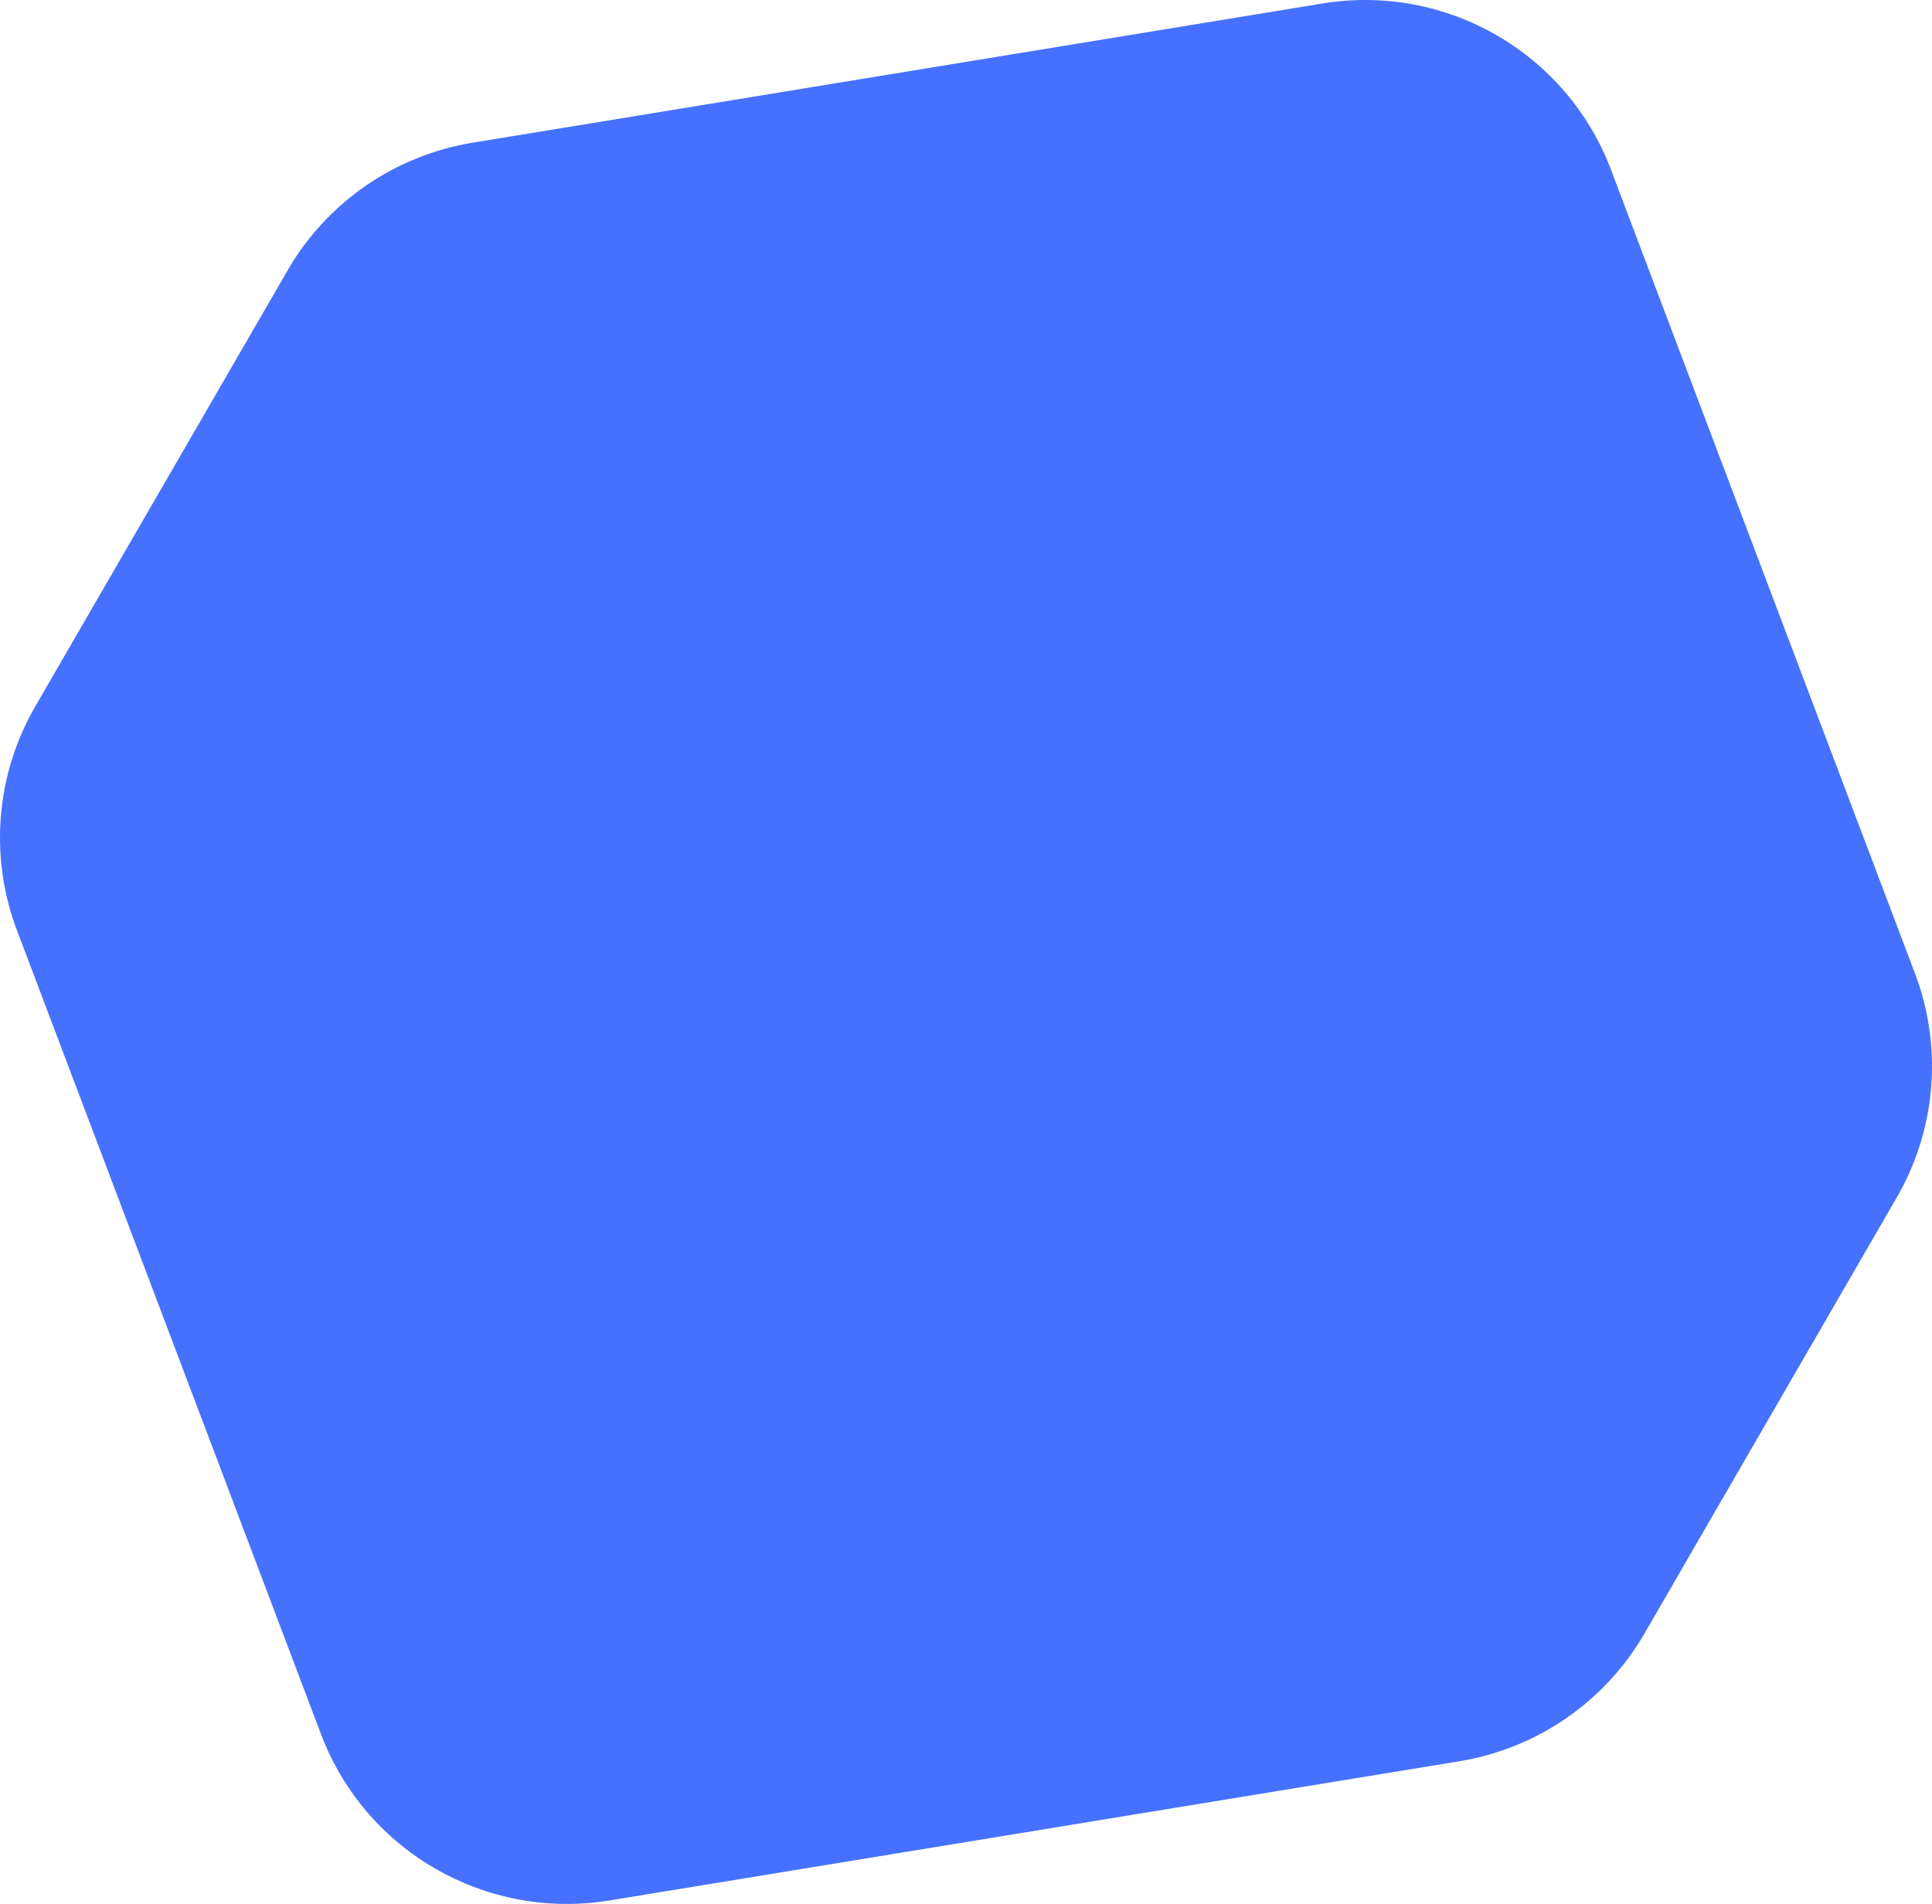 <?xml version="1.0" encoding="UTF-8"?>
<svg xmlns="http://www.w3.org/2000/svg" width="485" height="478" viewBox="0 0 485 478" fill="none">
  <path d="M72.204 67.871L8.838 177.376C-1.046 194.469 -2.731 215.077 4.243 233.534L80.591 435.404C91.689 464.747 121.987 482.204 152.993 477.126L366.358 442.176C385.866 438.978 402.912 427.222 412.808 410.129L476.162 300.624C486.046 283.531 487.731 262.923 480.757 244.466L404.409 42.596C393.311 13.253 363.012 -4.204 332.007 0.874L118.642 35.824C99.134 39.022 82.088 50.778 72.192 67.871H72.204Z" fill="#4671FE"></path>
</svg>
